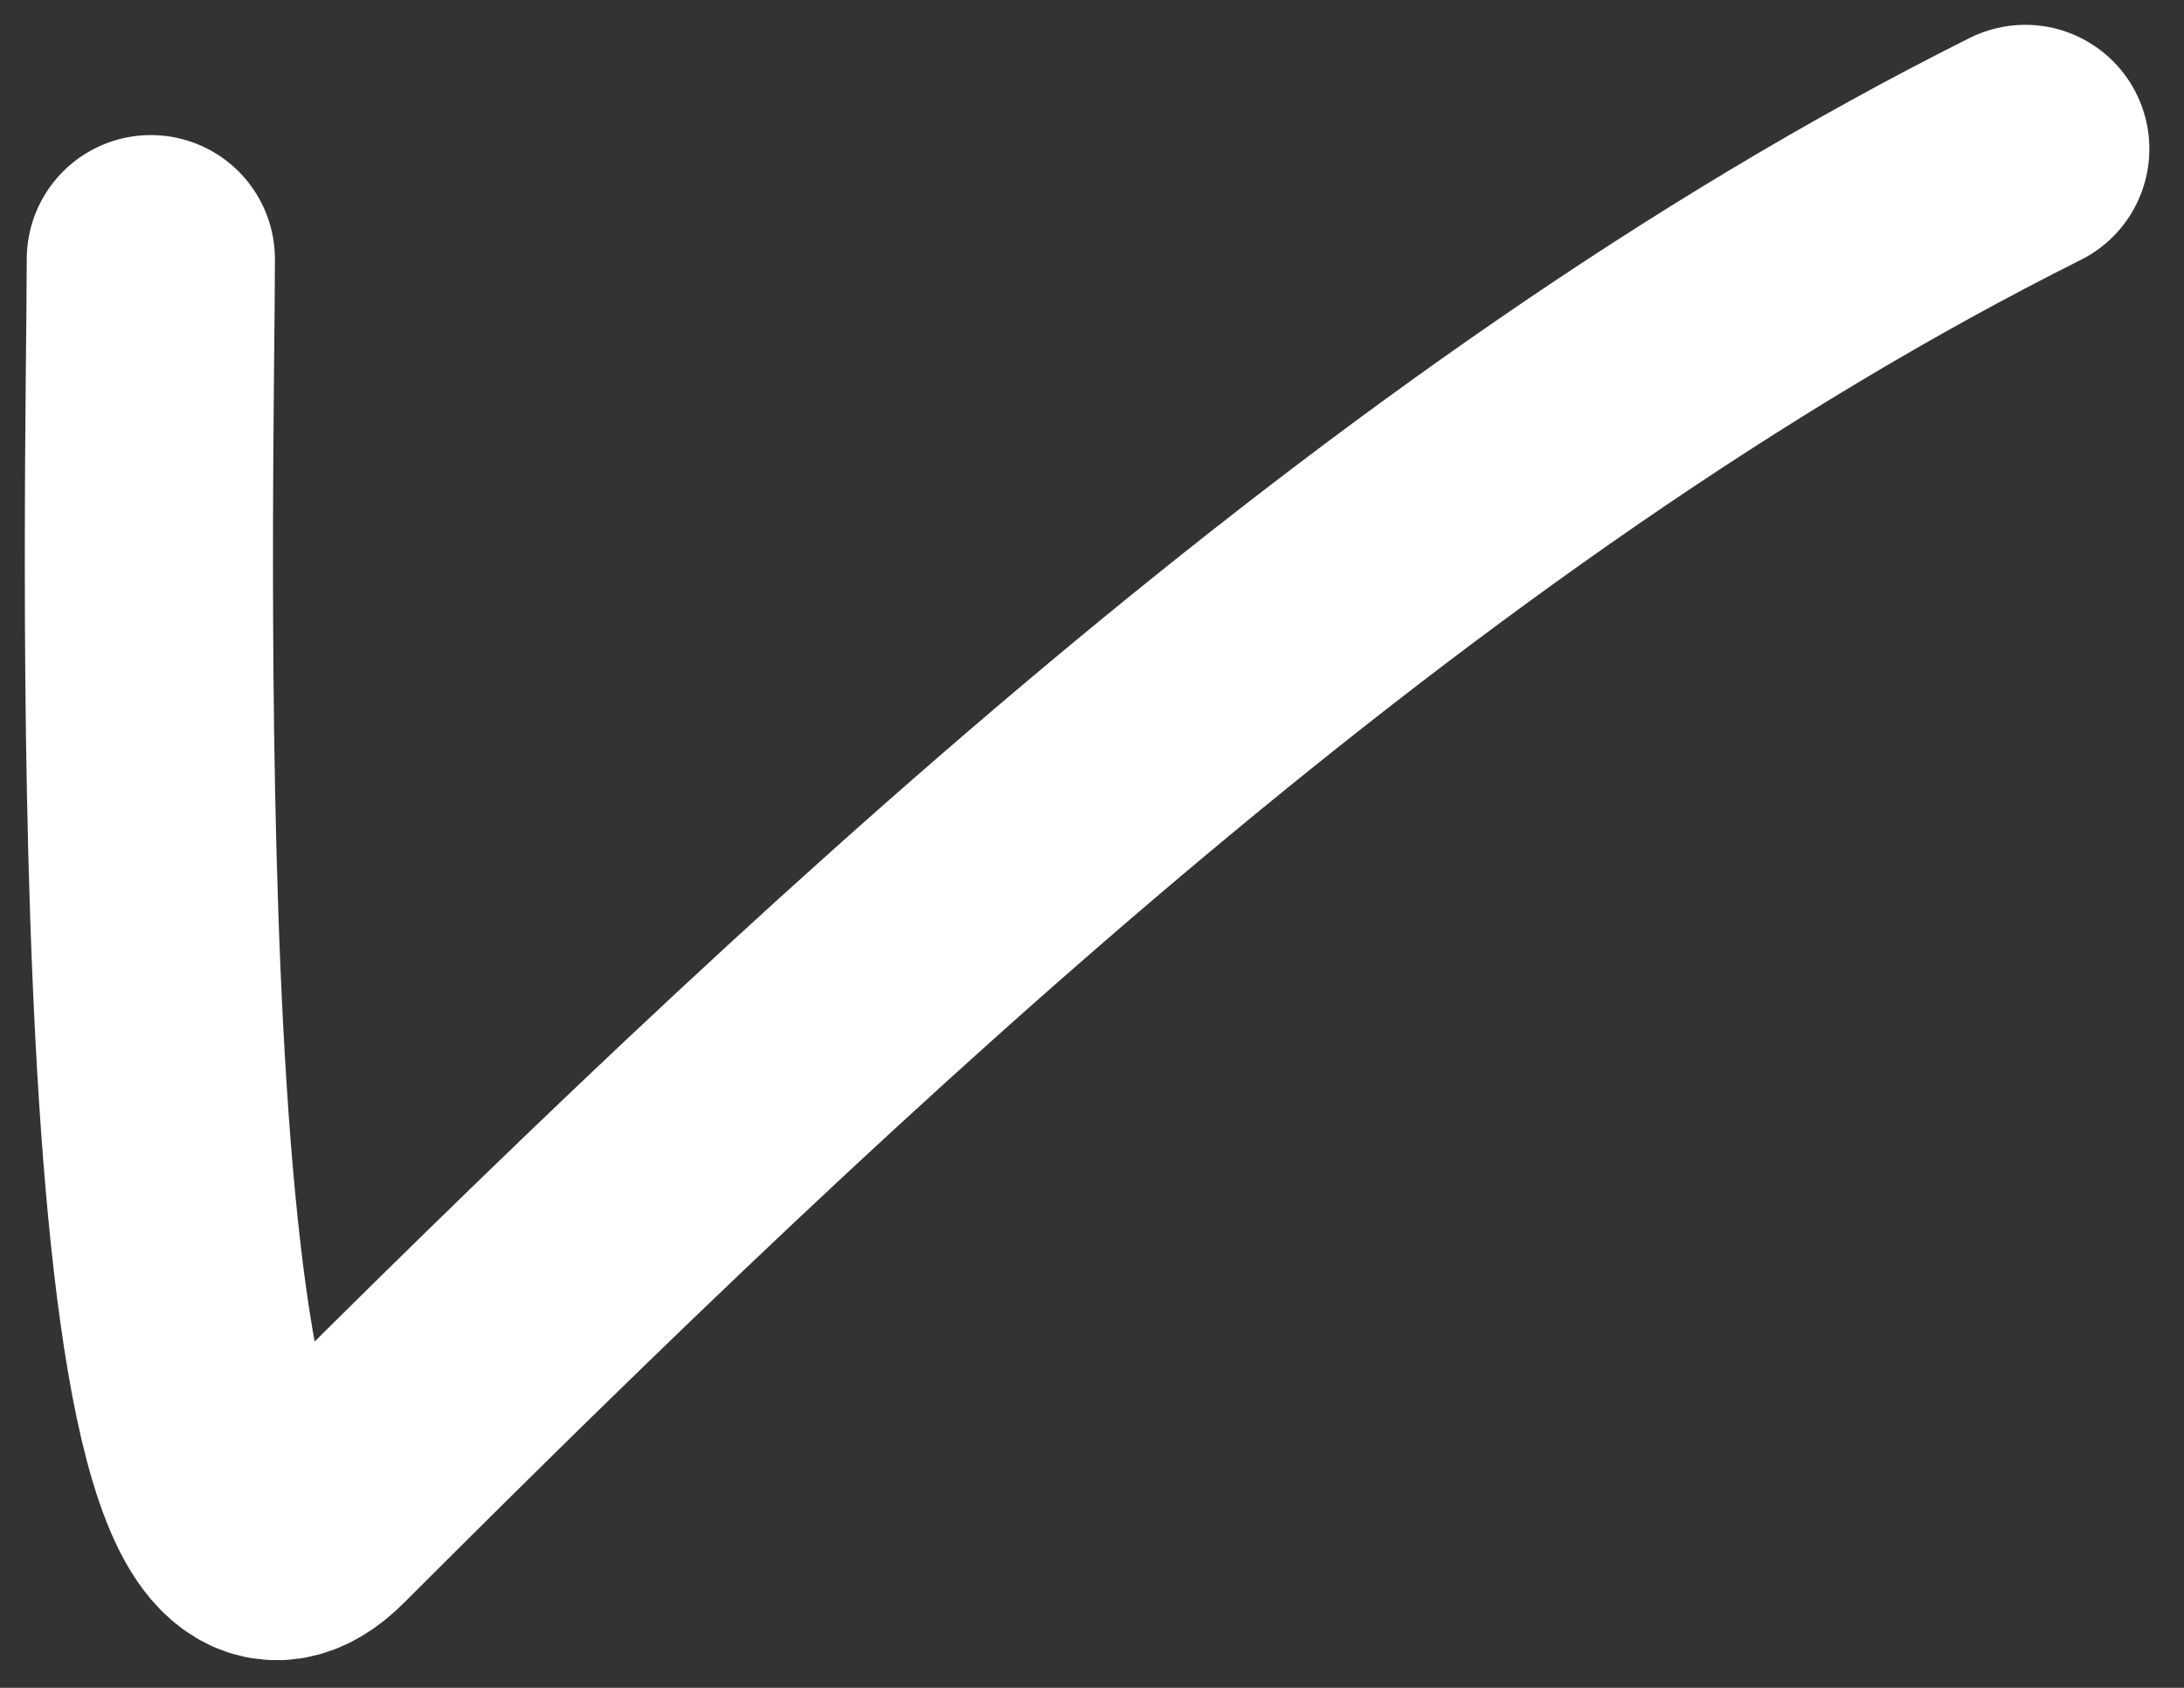 <?xml version="1.0" encoding="UTF-8"?> <svg xmlns="http://www.w3.org/2000/svg" width="44" height="34" viewBox="0 0 44 34" fill="none"><rect x="0" y="0" width="44" height="34" fill="#333333" stroke="none"/><path d="M3.039 5.221C3.039 9.193 2.39 34.502 6.371 30.52C16.546 20.345 28.298 9.252 40.802 3" stroke="white" stroke-width="5" stroke-linecap="round"></path></svg> 